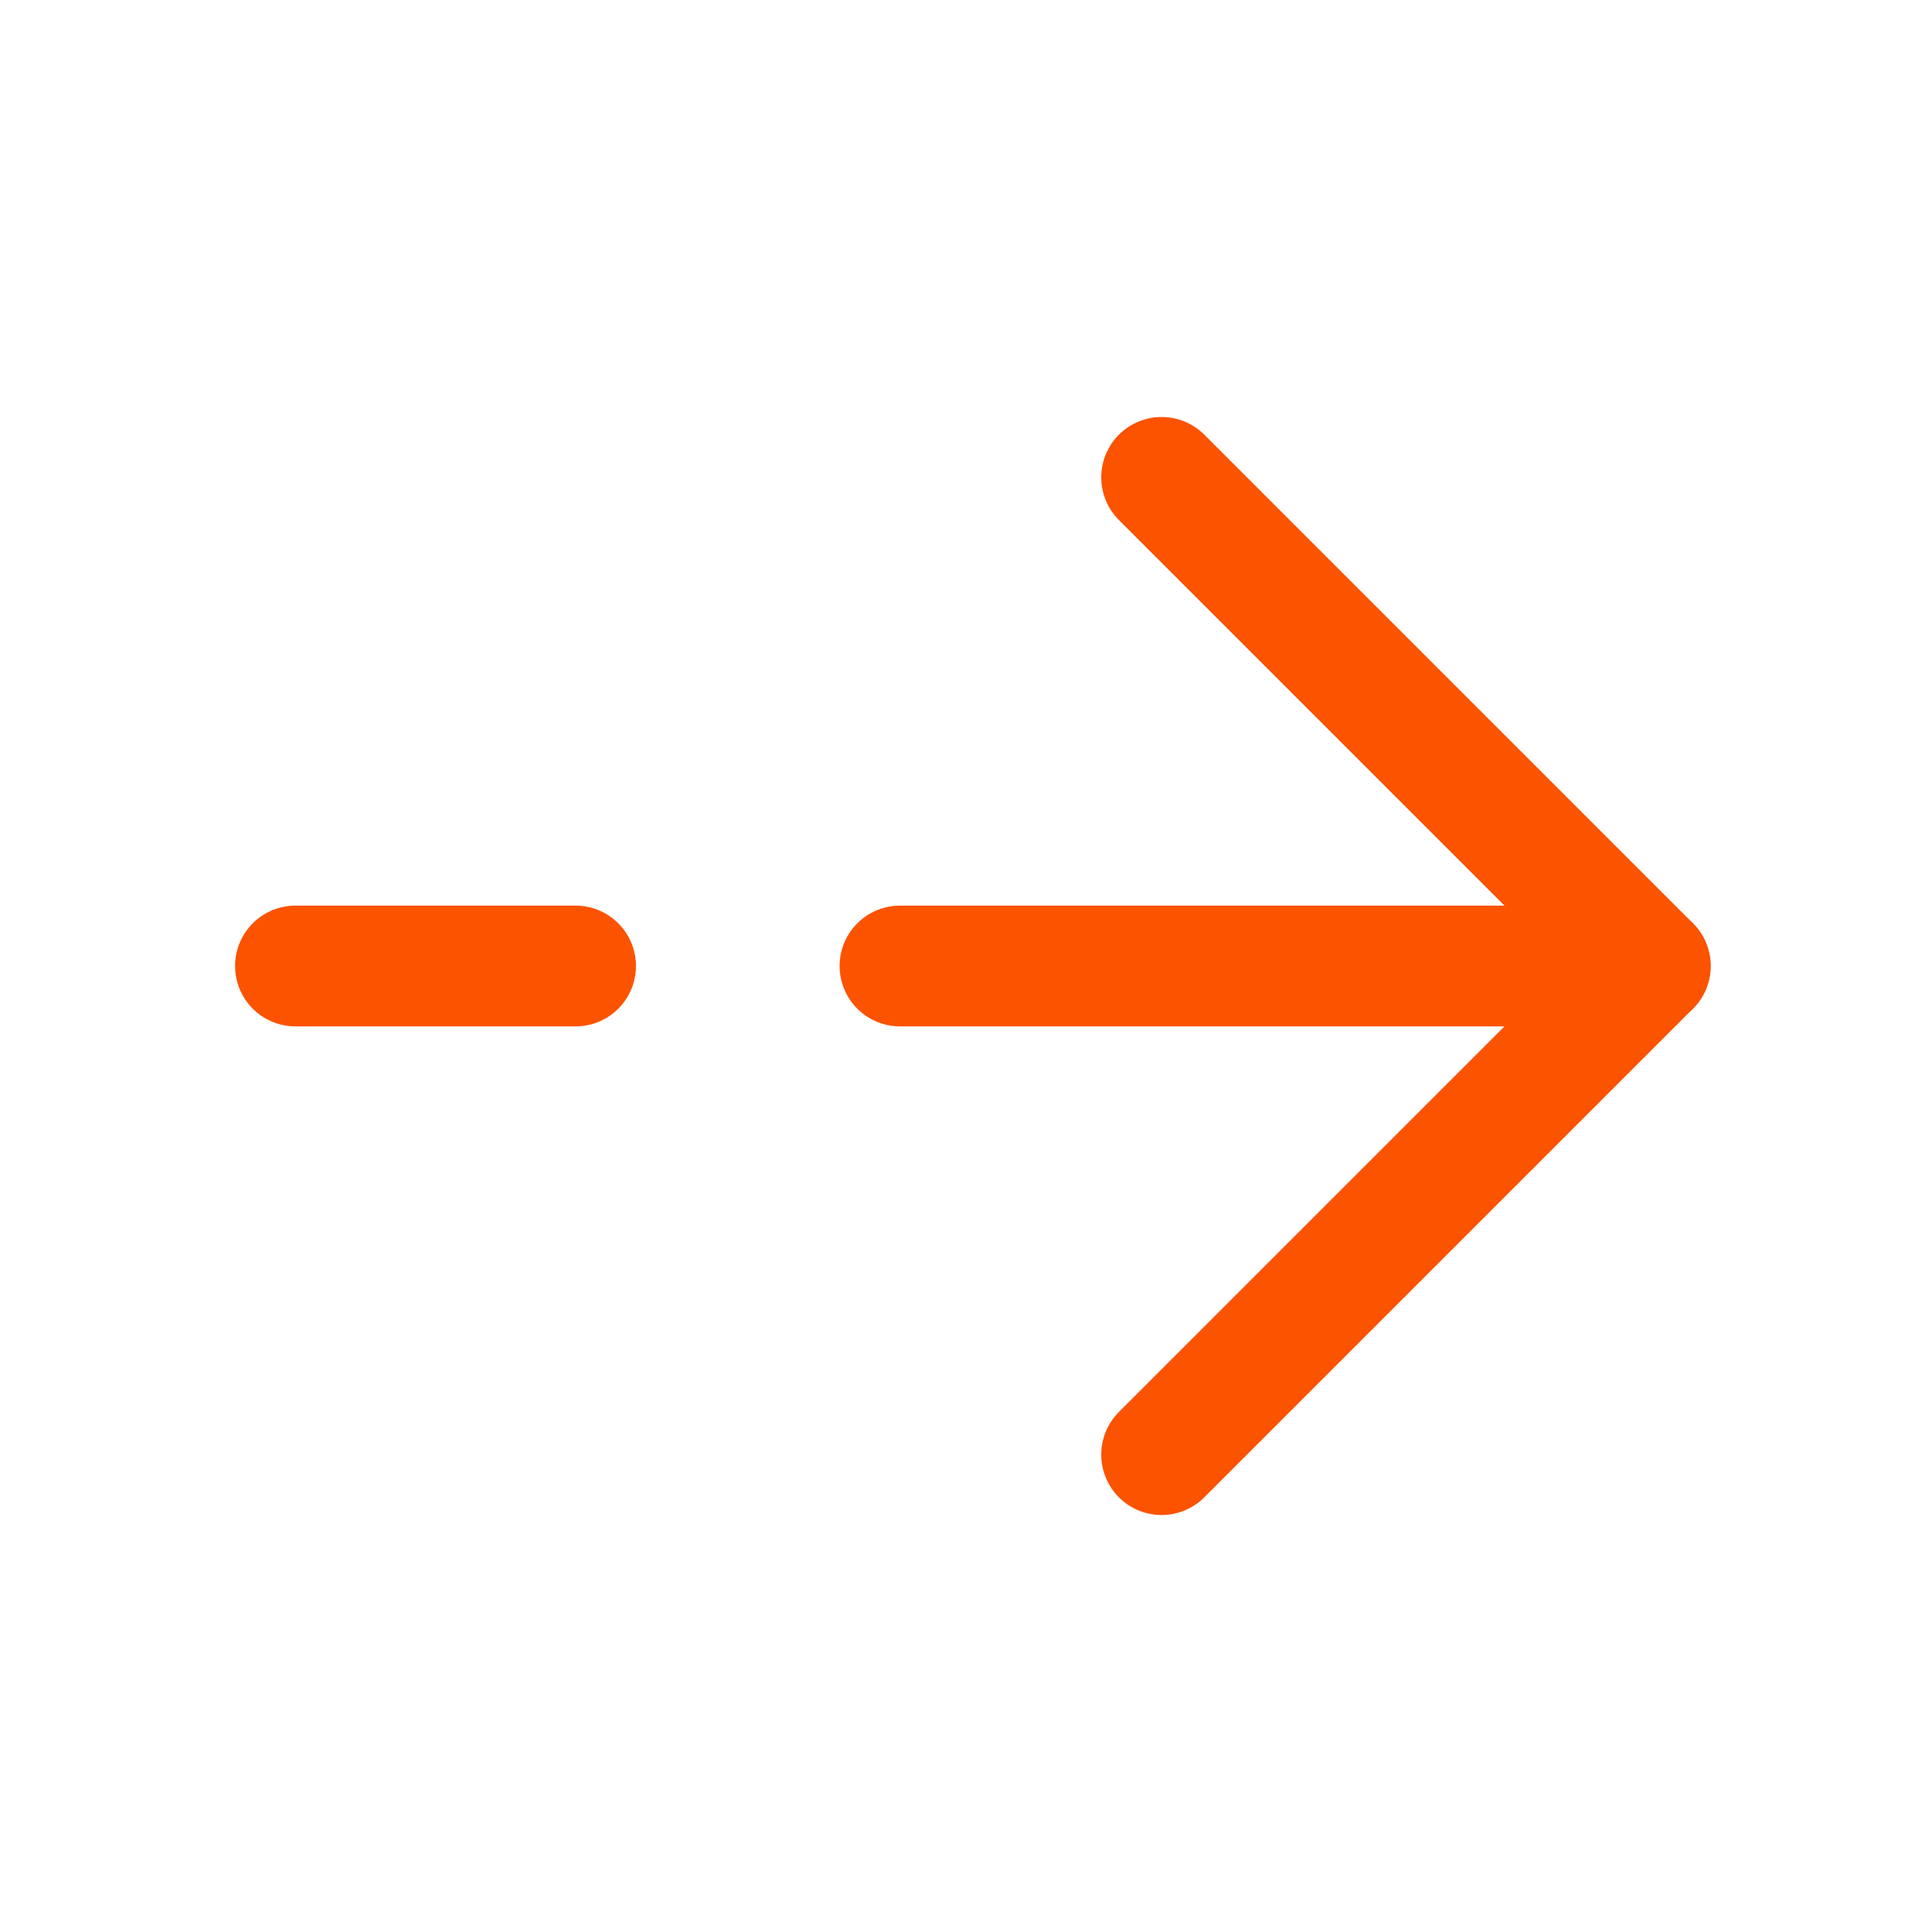 <svg width="24" height="24" viewBox="0 0 24 24" fill="none" xmlns="http://www.w3.org/2000/svg">
<path d="M14.43 5.93L20.5 12L14.43 18.07" stroke="#FB5300" stroke-width="1.5" stroke-miterlimit="10" stroke-linecap="round" stroke-linejoin="round"/>
<path d="M11.18 12H20.5" stroke="#FB5300" stroke-width="1.5" stroke-miterlimit="10" stroke-linecap="round" stroke-linejoin="round"/>
<path d="M3.67 12H7.15" stroke="#FB5300" stroke-width="1.5" stroke-miterlimit="10" stroke-linecap="round" stroke-linejoin="round"/>
</svg>
